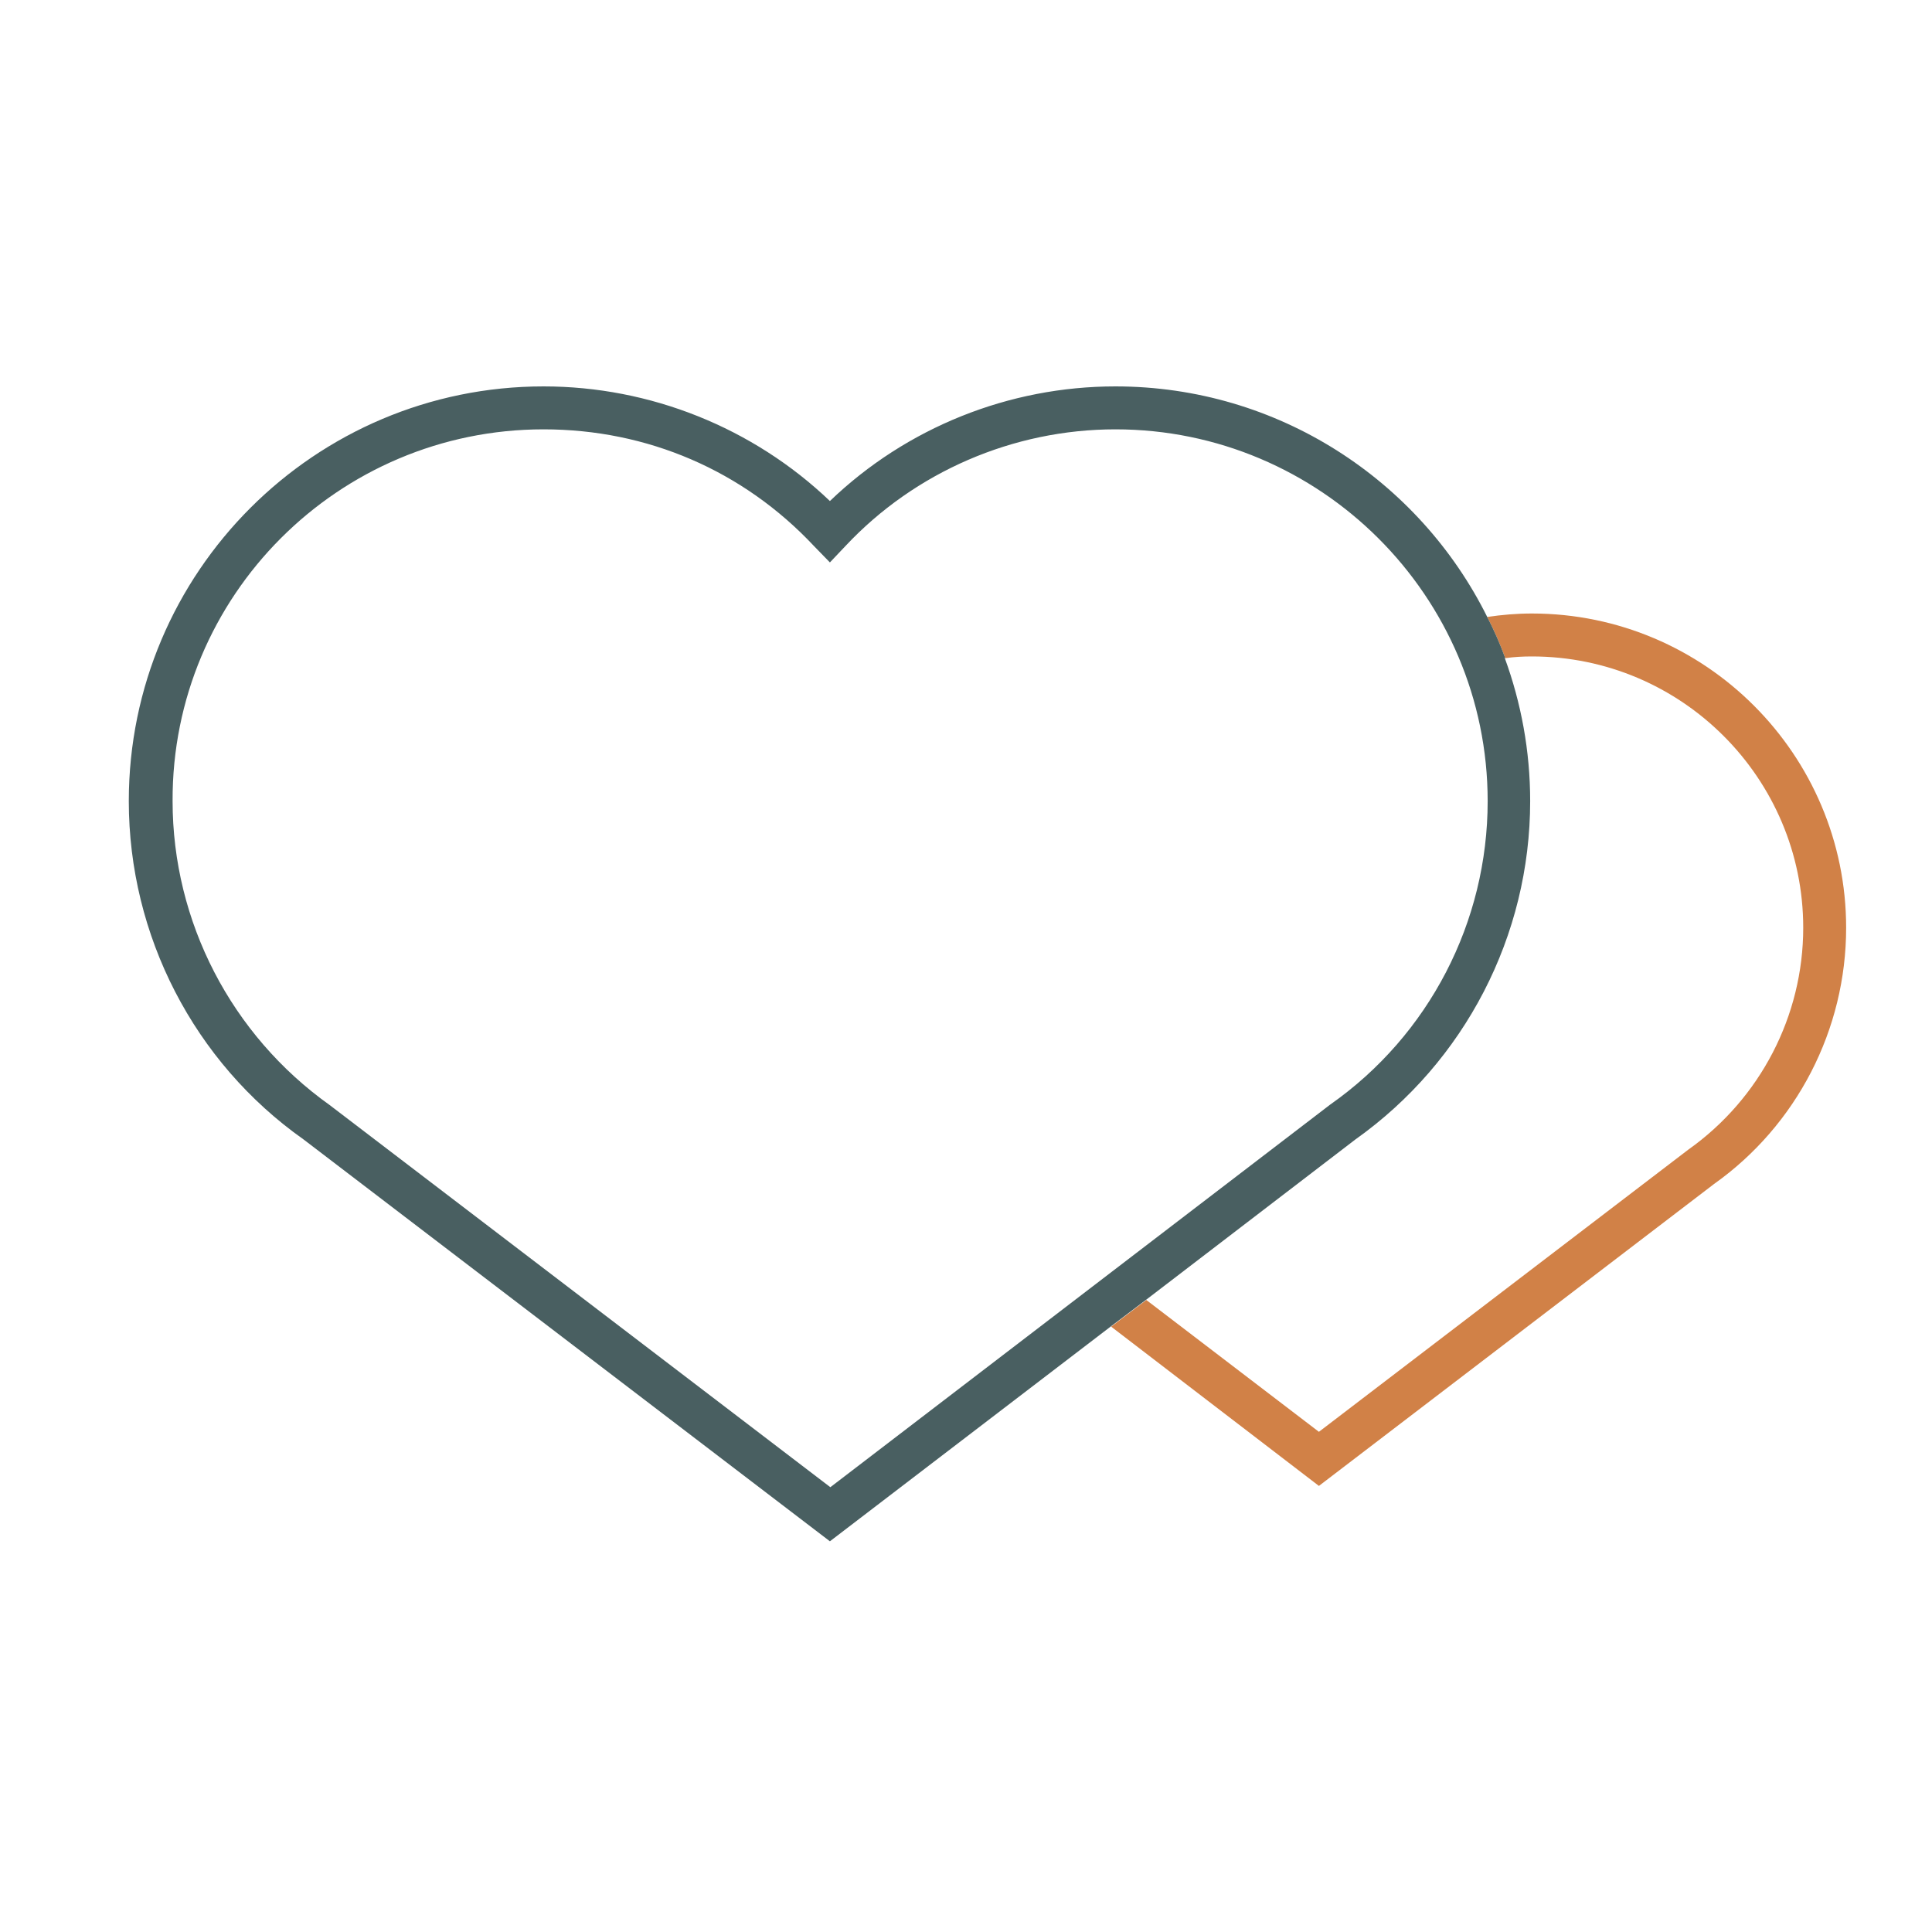 <svg width="75" height="75" viewBox="0 0 75 75" fill="none" xmlns="http://www.w3.org/2000/svg">
<path d="M71.667 36.016C71.667 39.966 69.751 43.683 66.534 45.966L51.2 57.683L43.134 51.5L44.501 50.466L51.2 55.583L65.534 44.633C68.334 42.65 70.001 39.433 70.001 36.016C70.001 30.216 65.284 25.483 59.467 25.483C59.117 25.483 58.784 25.5 58.434 25.55C58.234 25 58.001 24.466 57.734 23.95C58.3 23.866 58.884 23.816 59.467 23.816C66.201 23.816 71.667 29.3 71.667 36.016Z" fill="#D18147"/>
<path d="M58.434 25.55C58.234 25 58.001 24.467 57.734 23.95C55.1 18.65 49.617 15 43.3 15C39.167 15 35.184 16.6 32.217 19.45C29.234 16.6 25.234 15 21.101 15C12.217 15 5 22.217 5 31.1C5 36.317 7.534 41.233 11.784 44.233L32.217 59.833L43.134 51.483L44.501 50.45L52.617 44.233C56.867 41.217 59.401 36.317 59.401 31.1C59.401 29.15 59.05 27.283 58.417 25.55H58.434ZM51.634 42.883L32.234 57.733L12.8 42.9C8.984 40.183 6.7 35.783 6.7 31.1C6.667 23.133 13.134 16.667 21.101 16.667C25.134 16.667 28.851 18.267 31.601 21.2L32.217 21.833L32.817 21.2C35.517 18.317 39.334 16.667 43.3 16.667C51.251 16.667 57.751 23.133 57.751 31.1C57.751 35.783 55.484 40.183 51.634 42.883Z" fill="#495F61"/>
</svg>
